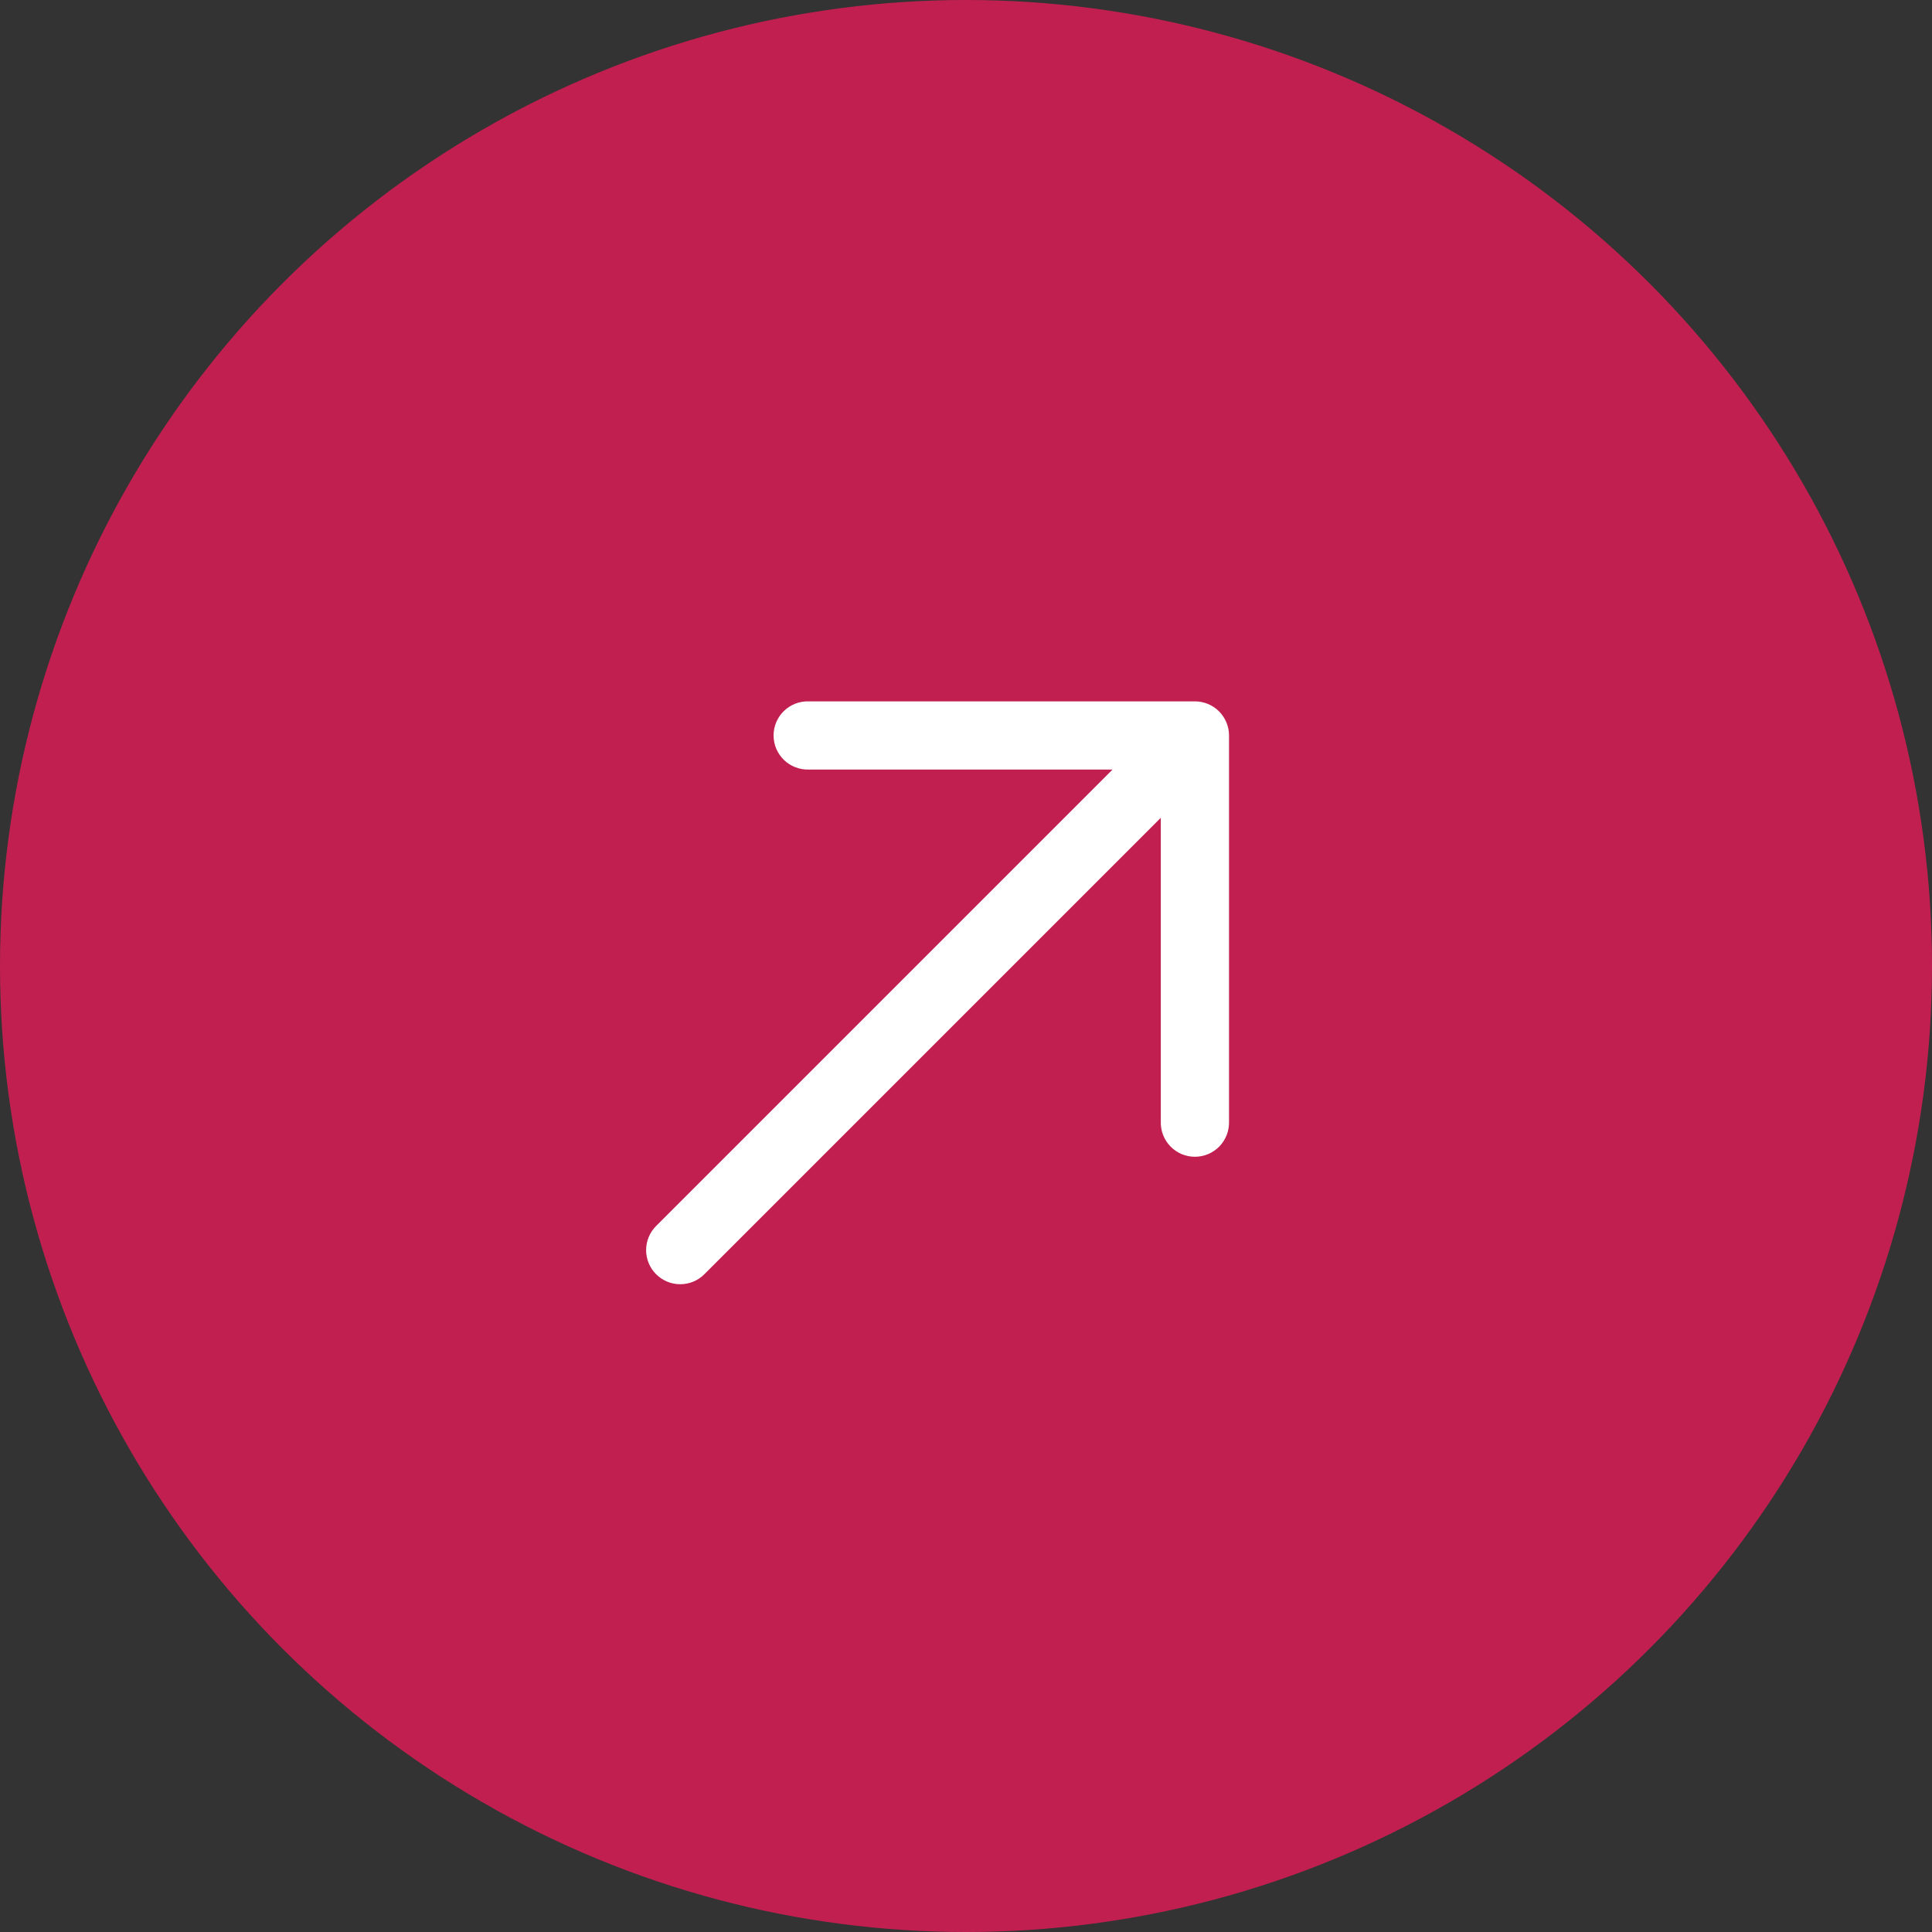 <?xml version="1.0" encoding="UTF-8"?> <svg xmlns="http://www.w3.org/2000/svg" width="35" height="35" viewBox="0 0 35 35" fill="none"><rect x="0" y="0" width="35" height="35" fill="#333333" stroke="none"/><circle cx="17.5" cy="17.5" r="17.5" fill="#C21F51"></circle><path fill-rule="evenodd" clip-rule="evenodd" d="M11.886 23.084C11.77 22.968 11.705 22.811 11.705 22.647C11.705 22.483 11.77 22.326 11.886 22.21L20.155 13.941L14.654 13.941C14.571 13.944 14.489 13.93 14.411 13.9C14.334 13.871 14.263 13.826 14.203 13.768C14.143 13.71 14.096 13.641 14.063 13.565C14.031 13.489 14.014 13.406 14.014 13.323C14.014 13.241 14.031 13.158 14.063 13.082C14.096 13.005 14.143 12.936 14.203 12.879C14.263 12.821 14.334 12.776 14.411 12.746C14.489 12.717 14.571 12.703 14.654 12.706L21.647 12.706C21.811 12.706 21.968 12.771 22.084 12.887C22.199 13.003 22.265 13.16 22.265 13.323L22.265 20.316C22.267 20.399 22.254 20.482 22.224 20.559C22.194 20.637 22.149 20.707 22.092 20.767C22.034 20.827 21.965 20.874 21.888 20.907C21.812 20.939 21.73 20.956 21.647 20.956C21.564 20.956 21.482 20.939 21.405 20.907C21.329 20.874 21.26 20.827 21.202 20.767C21.145 20.707 21.099 20.637 21.07 20.559C21.04 20.482 21.026 20.399 21.029 20.316L21.029 14.815L12.76 23.084C12.645 23.2 12.487 23.265 12.323 23.265C12.159 23.265 12.002 23.2 11.886 23.084Z" fill="white"></path></svg> 